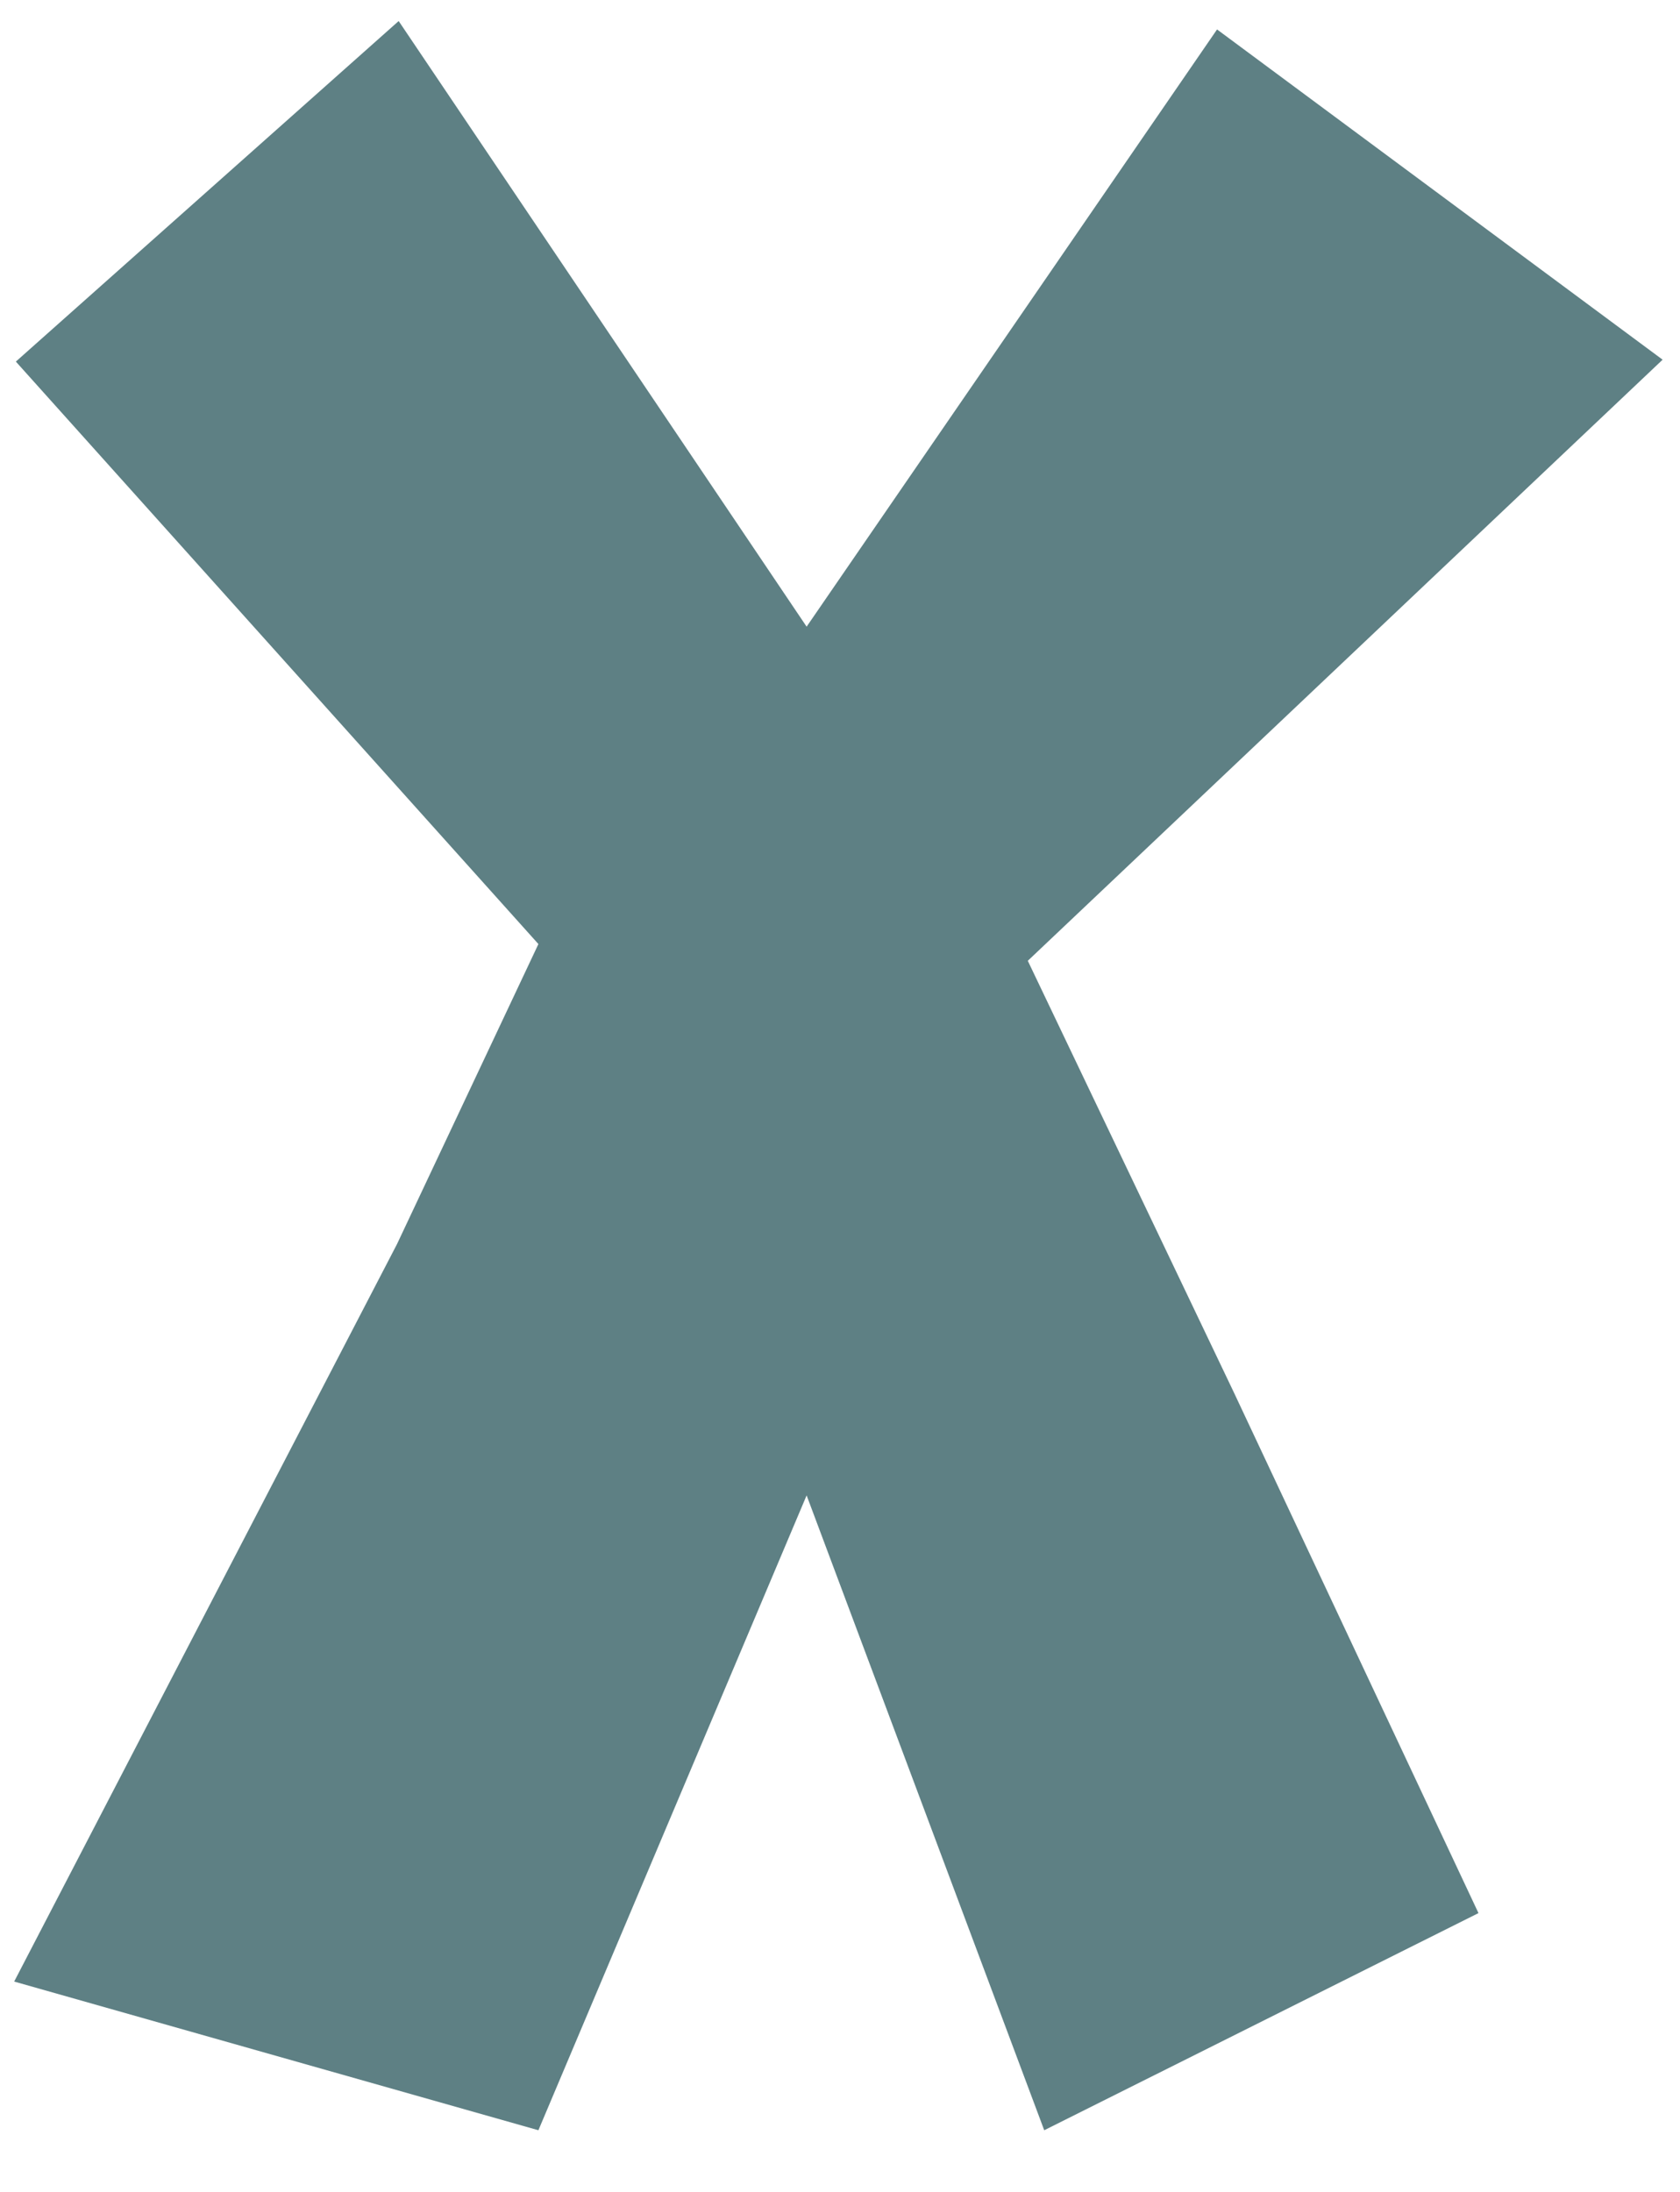 <svg width="23" height="30" viewBox="0 0 23 30" fill="none" xmlns="http://www.w3.org/2000/svg">
<g clip-path="url(#clip0_2007_309)">
<path d="M5.458 0.288L11.043 8.577L16.662 0.403L22.762 4.923L14.071 13.15L16.891 19.055L20.241 26.184L14.296 29.156L11.043 20.467L7.371 29.156L0.194 27.121L5.435 17.028L7.371 12.921L0.217 4.949L5.458 0.288Z" fill="#5E8084"/>
</g>
<defs>
<clipPath id="clip0_2007_309">
<rect width="22.569" height="28.868" fill="white" transform="translate(0.193 0.288)"/>
</clipPath>
</defs>
</svg>
